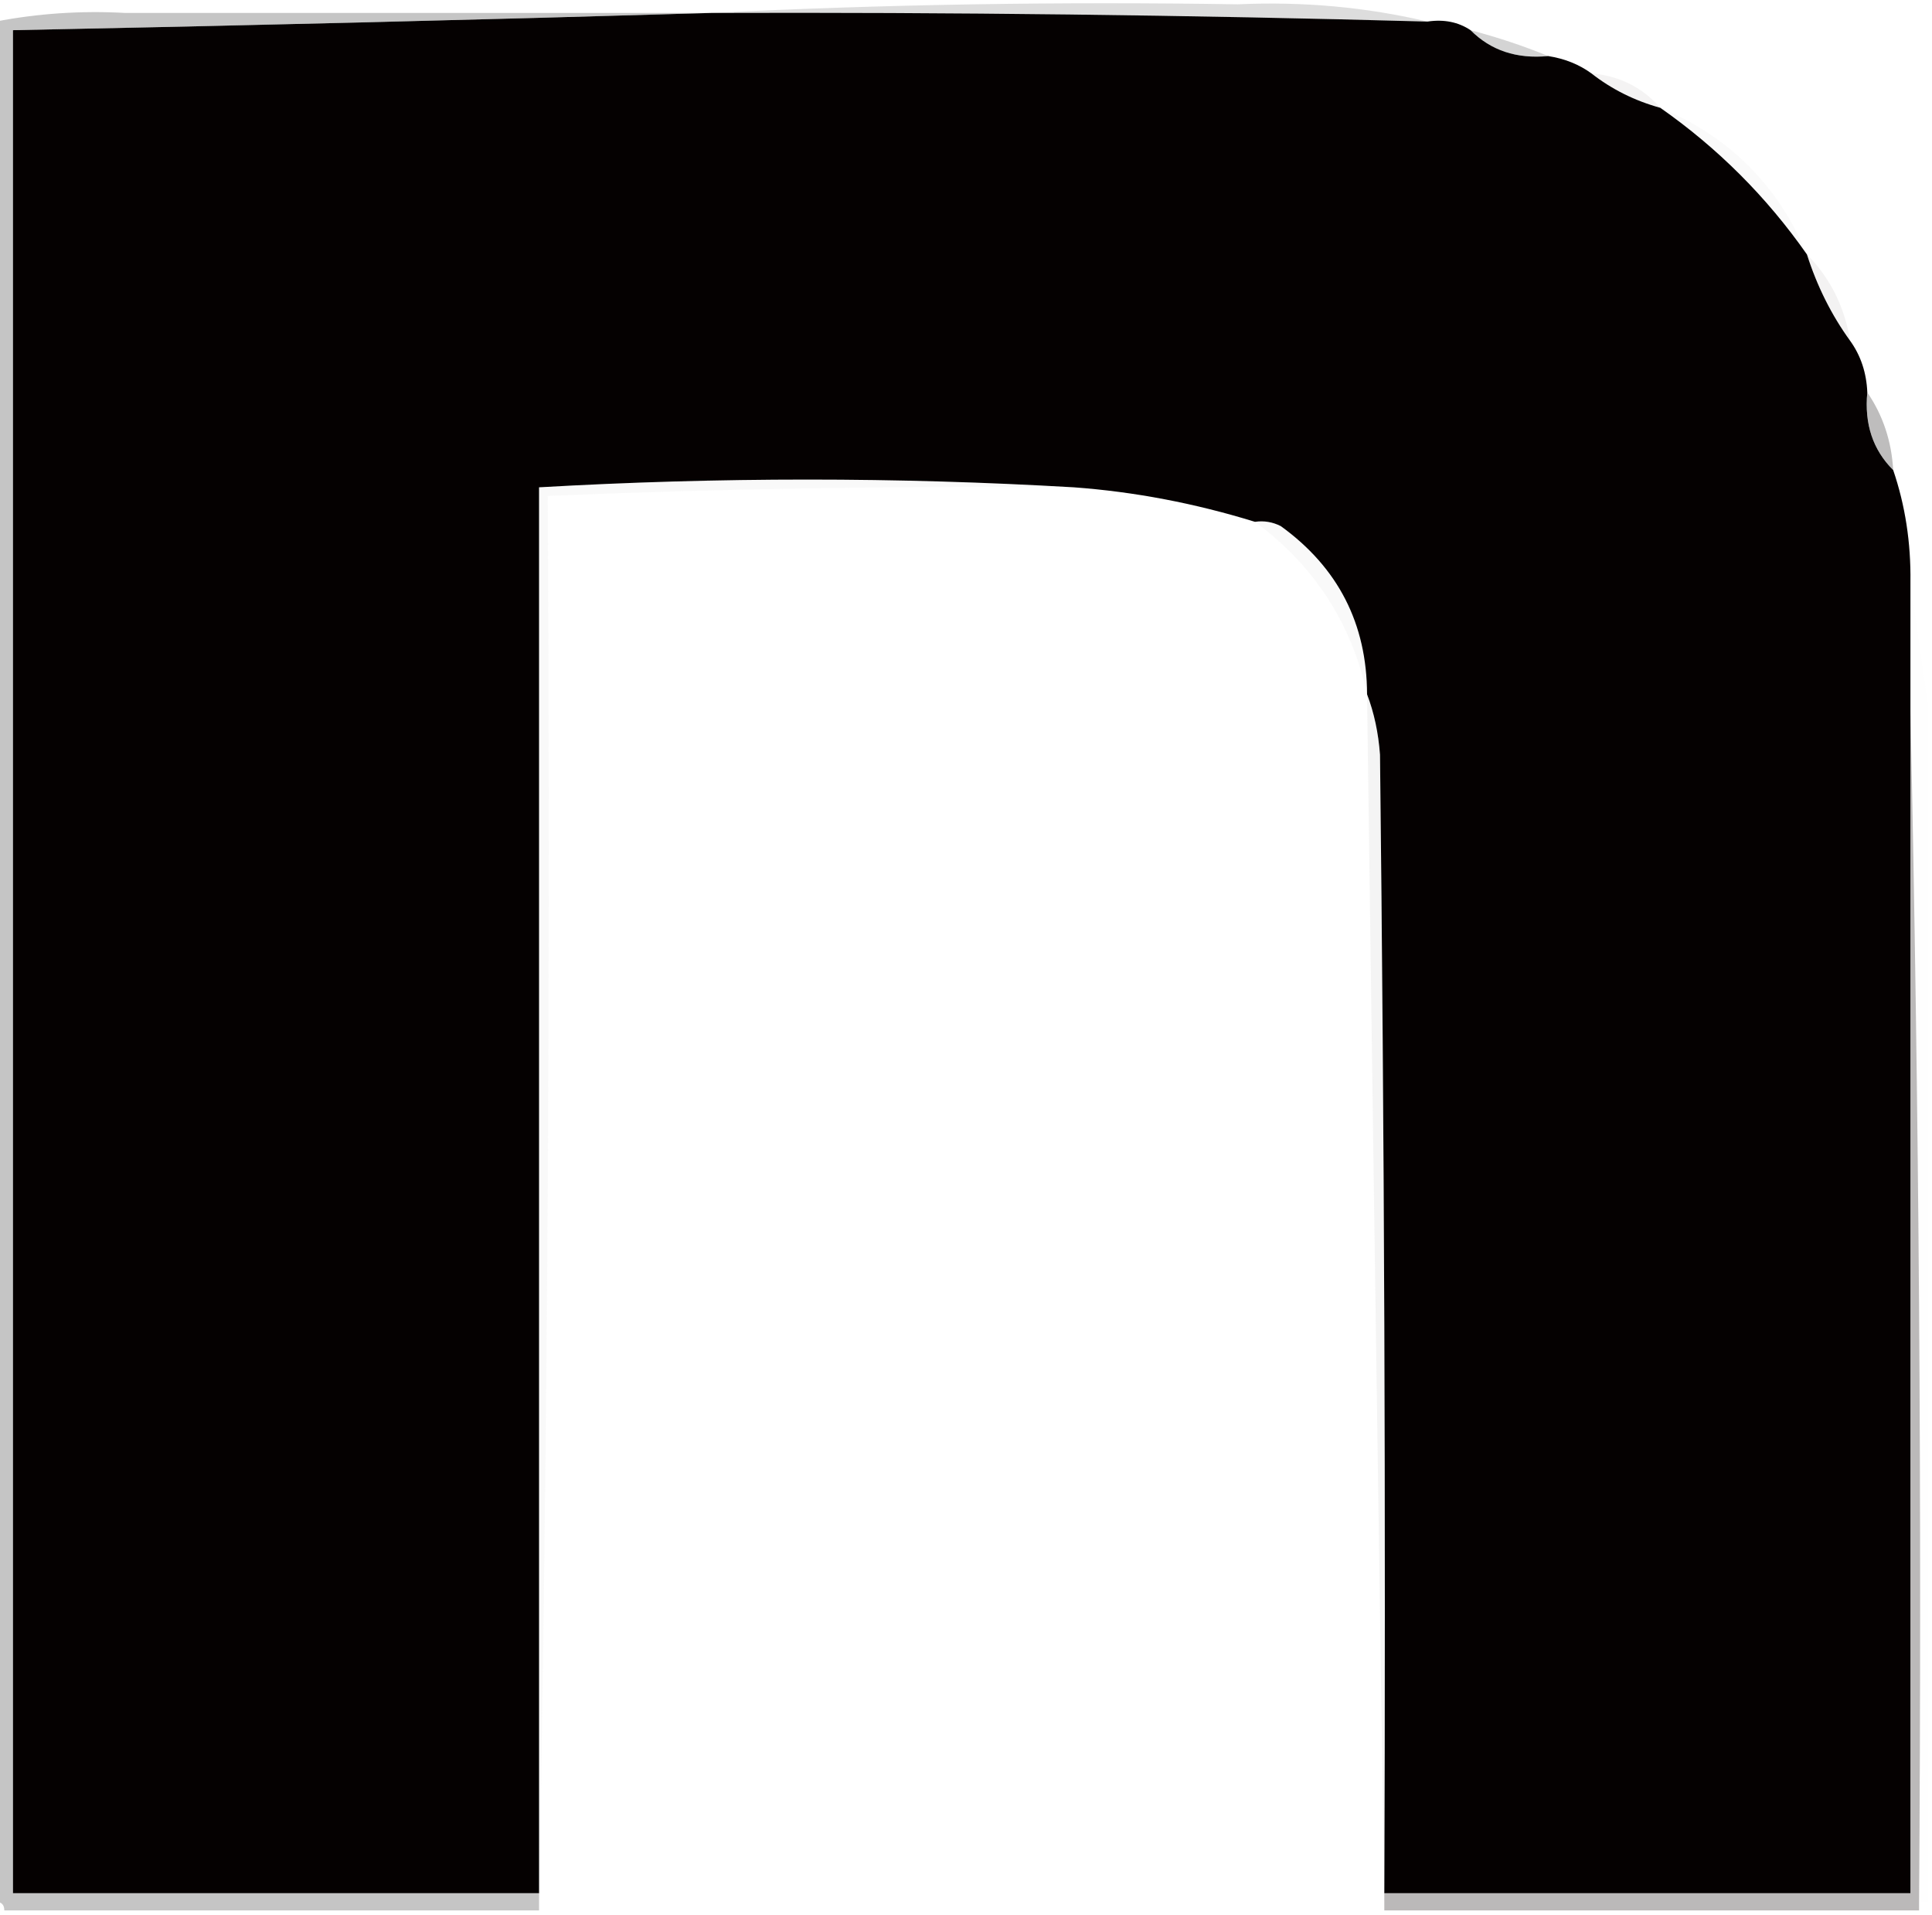 <?xml version="1.0" encoding="UTF-8"?>
<!DOCTYPE svg PUBLIC "-//W3C//DTD SVG 1.1//EN" "http://www.w3.org/Graphics/SVG/1.1/DTD/svg11.dtd">
<svg xmlns="http://www.w3.org/2000/svg" version="1.1" width="224px" height="222px" style="shape-rendering:geometricPrecision; text-rendering:geometricPrecision; image-rendering:optimizeQuality; fill-rule:evenodd; clip-rule:evenodd" xmlns:xlink="http://www.w3.org/1999/xlink">
<g><path style="opacity:0.015" fill="#e4e3e3" d="M 81.5,-0.5 C 102.167,-0.5 122.833,-0.5 143.5,-0.5C 143.5,-0.167 143.5,0.167 143.5,0.5C 122.993,0.17 102.66,0.503 82.5,1.5C 59.833,1.5 37.167,1.5 14.5,1.5C 36.833,0.833 59.167,0.167 81.5,-0.5 Z"/></g>
<g><path style="opacity:0.197" fill="#535151" d="M 82.5,1.5 C 102.66,0.503 122.993,0.17 143.5,0.5C 151.071,0.157 158.404,0.823 165.5,2.5C 137.84,1.741 110.173,1.407 82.5,1.5 Z"/></g>
<g><path style="opacity:0.996" fill="#040000" d="M 82.5,1.5 C 110.173,1.407 137.84,1.741 165.5,2.5C 167.415,2.216 169.081,2.549 170.5,3.5C 172.841,5.851 175.841,6.851 179.5,6.5C 181.403,6.796 183.07,7.463 184.5,8.5C 186.849,10.341 189.515,11.674 192.5,12.5C 199.167,17.167 204.833,22.833 209.5,29.5C 210.675,33.183 212.341,36.516 214.5,39.5C 215.738,41.214 216.405,43.214 216.5,45.5C 216.149,49.159 217.149,52.159 219.5,54.5C 220.895,58.591 221.562,62.924 221.5,67.5C 221.5,72.5 221.5,77.5 221.5,82.5C 221.5,128.167 221.5,173.833 221.5,219.5C 201.167,219.5 180.833,219.5 160.5,219.5C 160.667,175.499 160.5,131.499 160,87.5C 159.814,84.964 159.314,82.631 158.5,80.5C 158.474,72.306 155.14,65.806 148.5,61C 147.552,60.517 146.552,60.35 145.5,60.5C 138.533,58.349 131.533,57.015 124.5,56.5C 103.993,55.304 83.327,55.304 62.5,56.5C 62.5,110.833 62.5,165.167 62.5,219.5C 42.167,219.5 21.833,219.5 1.5,219.5C 1.5,147.5 1.5,75.5 1.5,3.5C 28.662,2.96 55.662,2.293 82.5,1.5 Z"/></g>
<g><path style="opacity:0.384" fill="#6a6868" d="M 14.5,1.5 C 37.167,1.5 59.833,1.5 82.5,1.5C 55.662,2.293 28.662,2.96 1.5,3.5C 1.5,75.5 1.5,147.5 1.5,219.5C 21.833,219.5 42.167,219.5 62.5,219.5C 62.5,219.833 62.5,220.167 62.5,220.5C 62.5,220.833 62.5,221.167 62.5,221.5C 41.833,221.5 21.167,221.5 0.5,221.5C 0.5,220.833 0.167,220.5 -0.5,220.5C -0.5,147.833 -0.5,75.167 -0.5,2.5C 4.405,1.555 9.405,1.221 14.5,1.5 Z"/></g>
<g><path style="opacity:0.271" fill="#636161" d="M 170.5,3.5 C 173.659,4.331 176.659,5.331 179.5,6.5C 175.841,6.851 172.841,5.851 170.5,3.5 Z"/></g>
<g><path style="opacity:0.094" fill="#8a8888" d="M 184.5,8.5 C 187.754,8.794 190.421,10.127 192.5,12.5C 189.515,11.674 186.849,10.341 184.5,8.5 Z"/></g>
<g><path style="opacity:0.047" fill="#979696" d="M 192.5,12.5 C 200.5,15.833 206.167,21.5 209.5,29.5C 204.833,22.833 199.167,17.167 192.5,12.5 Z"/></g>
<g><path style="opacity:0.094" fill="#807e7e" d="M 209.5,29.5 C 212.201,32.235 213.868,35.569 214.5,39.5C 212.341,36.516 210.675,33.183 209.5,29.5 Z"/></g>
<g><path style="opacity:0.435" fill="#6b6868" d="M 216.5,45.5 C 218.31,48.145 219.31,51.145 219.5,54.5C 217.149,52.159 216.149,49.159 216.5,45.5 Z"/></g>
<g><path style="opacity:0.078" fill="#aaa9a9" d="M 124.5,56.5 C 104.154,56.314 83.821,56.647 63.5,57.5C 63.832,112.003 63.499,166.336 62.5,220.5C 62.5,220.167 62.5,219.833 62.5,219.5C 62.5,165.167 62.5,110.833 62.5,56.5C 83.327,55.304 103.993,55.304 124.5,56.5 Z"/></g>
<g><path style="opacity:0.051" fill="#918f8f" d="M 145.5,60.5 C 146.552,60.35 147.552,60.517 148.5,61C 155.14,65.806 158.474,72.306 158.5,80.5C 156.697,72.237 152.364,65.57 145.5,60.5 Z"/></g>
<g><path style="opacity:0.017" fill="#d7d6d6" d="M 221.5,67.5 C 222.167,72.167 222.833,76.833 223.5,81.5C 223.5,127.833 223.5,174.167 223.5,220.5C 223.167,220.5 222.833,220.5 222.5,220.5C 222.832,174.33 222.499,128.33 221.5,82.5C 221.5,77.5 221.5,72.5 221.5,67.5 Z"/></g>
<g><path style="opacity:0.118" fill="#a7a5a5" d="M 158.5,80.5 C 159.314,82.631 159.814,84.964 160,87.5C 160.5,131.499 160.667,175.499 160.5,219.5C 160.5,219.833 160.5,220.167 160.5,220.5C 159.793,173.99 159.126,127.323 158.5,80.5 Z"/></g>
<g><path style="opacity:0.388" fill="#504d4d" d="M 221.5,82.5 C 222.499,128.33 222.832,174.33 222.5,220.5C 222.5,220.833 222.5,221.167 222.5,221.5C 201.833,221.5 181.167,221.5 160.5,221.5C 160.5,221.167 160.5,220.833 160.5,220.5C 160.5,220.167 160.5,219.833 160.5,219.5C 180.833,219.5 201.167,219.5 221.5,219.5C 221.5,173.833 221.5,128.167 221.5,82.5 Z"/></g>
</svg>
